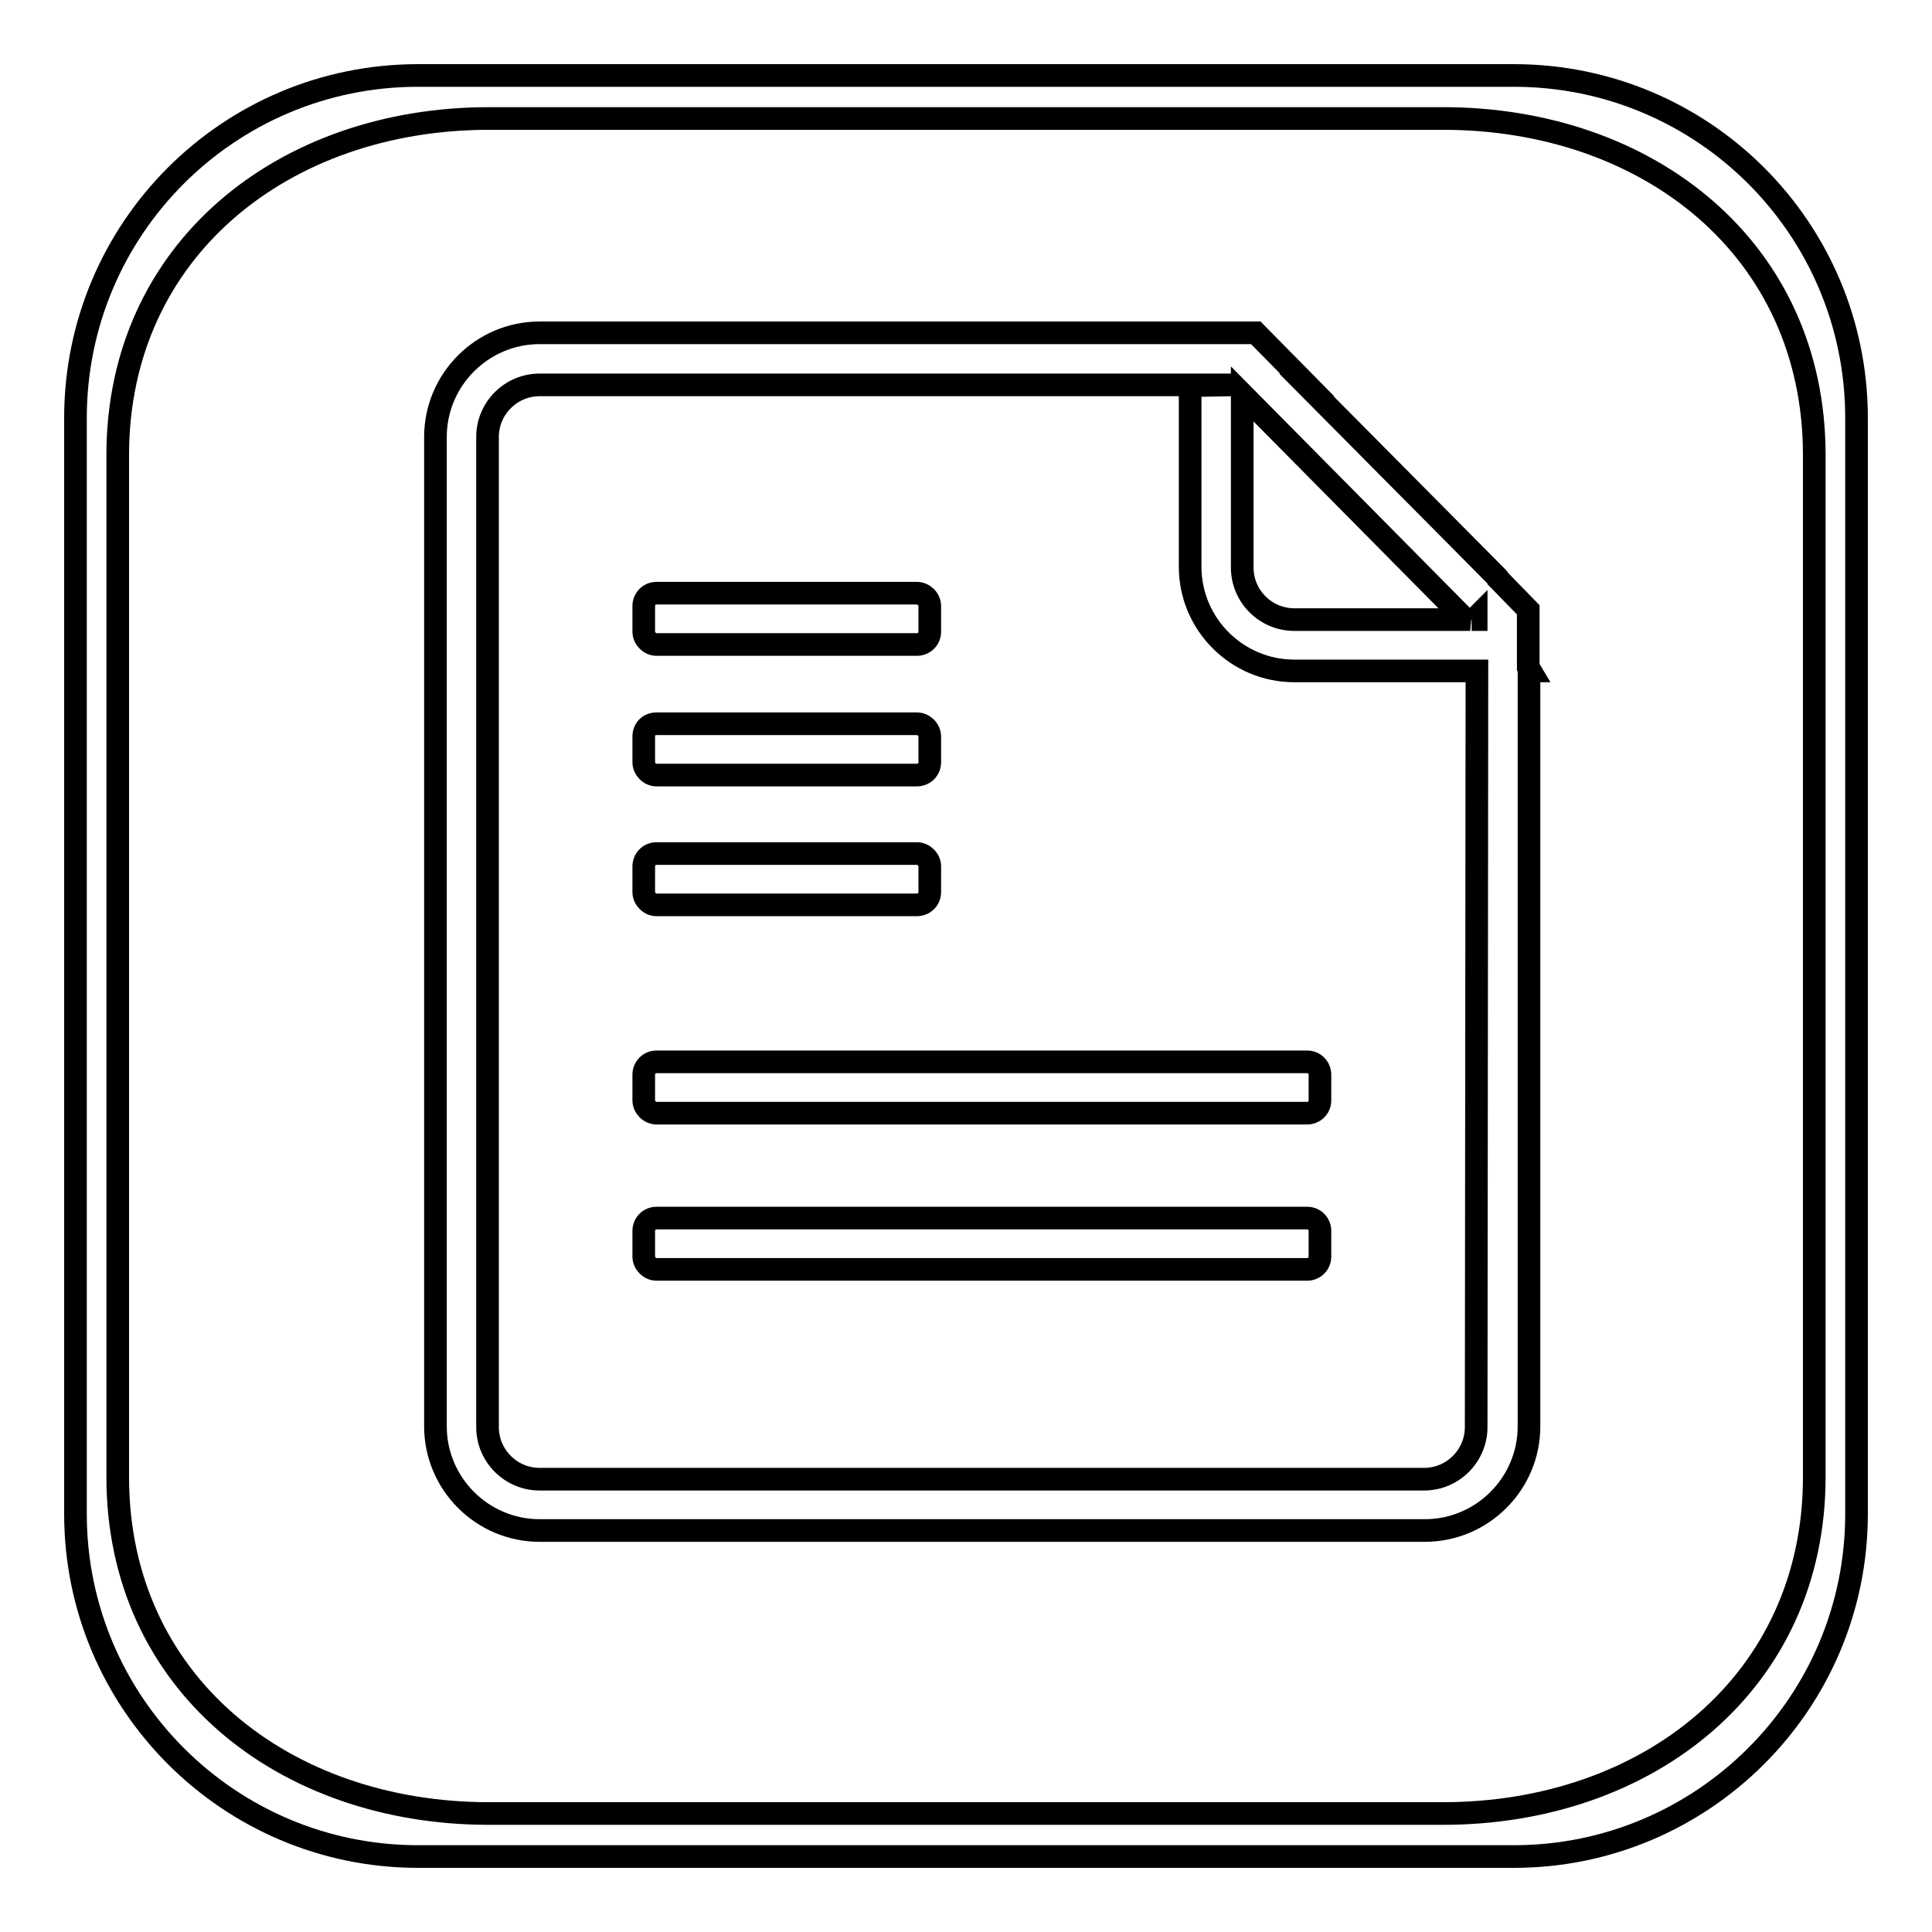<?xml version="1.0" encoding="utf-8"?>
<!-- Svg Vector Icons : http://www.onlinewebfonts.com/icon -->
<!DOCTYPE svg PUBLIC "-//W3C//DTD SVG 1.1//EN" "http://www.w3.org/Graphics/SVG/1.1/DTD/svg11.dtd">
<svg version="1.1" xmlns="http://www.w3.org/2000/svg" xmlns:xlink="http://www.w3.org/1999/xlink" x="0px" y="0px" viewBox="0 0 256 256" enable-background="new 0 0 256 256" xml:space="preserve">
<g><g><path stroke-width="3" fill-opacity="0" stroke="#000000"  d="M202.8,88.9l-0.3-0.5v-7.6l-3.9-4c0,0,0-0.1-0.1-0.2L173.1,51h0.1l-6.8-6.9h-0.8l0,0H71.5c-7.6,0-13.8,6.2-13.8,13.8V189c0,7.6,6.2,13.8,13.8,13.8h117.3c7.6,0,13.8-6.2,13.8-13.8V88.9H202.8z M195.6,82.1H195c0.2,0,0.4-0.1,0.6-0.3V82.1z M194.8,82.1h-23.3c-3.8,0-6.9-3.1-6.9-6.9v-23l29.1,29.4C194,81.9,194.3,82,194.8,82.1z M195.6,189.1c0,3.8-3.1,6.9-6.9,6.9H71.5c-3.8,0-6.9-3.1-6.9-6.9V57.9c0-3.8,3.1-6.9,6.9-6.9h91.9l0,0l-5.7,0.1v24c0,7.6,6.2,13.8,13.8,13.8h24.2L195.6,189.1L195.6,189.1z"/><path stroke-width="3" fill-opacity="0" stroke="#000000"  d="M87,78.6h34.5c0.9,0,1.7,0.8,1.7,1.7v3.4c0,1-0.8,1.7-1.7,1.7H87c-0.9,0-1.7-0.8-1.7-1.7v-3.4C85.3,79.4,86,78.6,87,78.6z"/><path stroke-width="3" fill-opacity="0" stroke="#000000"  d="M87,95.9h34.5c0.9,0,1.7,0.8,1.7,1.7v3.4c0,1-0.8,1.7-1.7,1.7H87c-0.9,0-1.7-0.8-1.7-1.7v-3.4C85.3,96.6,86,95.9,87,95.9z"/><path stroke-width="3" fill-opacity="0" stroke="#000000"  d="M87,113.1h34.5c0.9,0,1.7,0.8,1.7,1.7v3.4c0,1-0.8,1.7-1.7,1.7H87c-0.9,0-1.7-0.8-1.7-1.7v-3.4C85.3,113.9,86,113.1,87,113.1z"/><path stroke-width="3" fill-opacity="0" stroke="#000000"  d="M87,140.7h86.2c1,0,1.7,0.8,1.7,1.7v3.4c0,1-0.8,1.7-1.7,1.7H87c-0.9,0-1.7-0.8-1.7-1.7v-3.4C85.3,141.5,86,140.7,87,140.7z"/><path stroke-width="3" fill-opacity="0" stroke="#000000"  d="M87,161.4h86.2c1,0,1.7,0.8,1.7,1.7v3.4c0,1-0.8,1.7-1.7,1.7H87c-0.9,0-1.7-0.8-1.7-1.7v-3.4C85.3,162.2,86,161.4,87,161.4z"/><path stroke-width="3" fill-opacity="0" stroke="#000000"  d="M200.6,10H55.4C30.3,10,10,30.3,10,55.4v145.2c0,25,20.3,45.4,45.4,45.4h145.2c25,0,45.4-20.3,45.4-45.4V55.4C246,30.3,225.7,10,200.6,10z M240.4,195.7c0,27.2-22,44.6-49.2,44.6H64.8c-27.2,0-49.2-17.3-49.2-44.6V60.3c0-27.2,22-44.6,49.2-44.6h126.4c27.2,0,49.2,17.3,49.2,44.6V195.7z"/></g></g>
</svg>